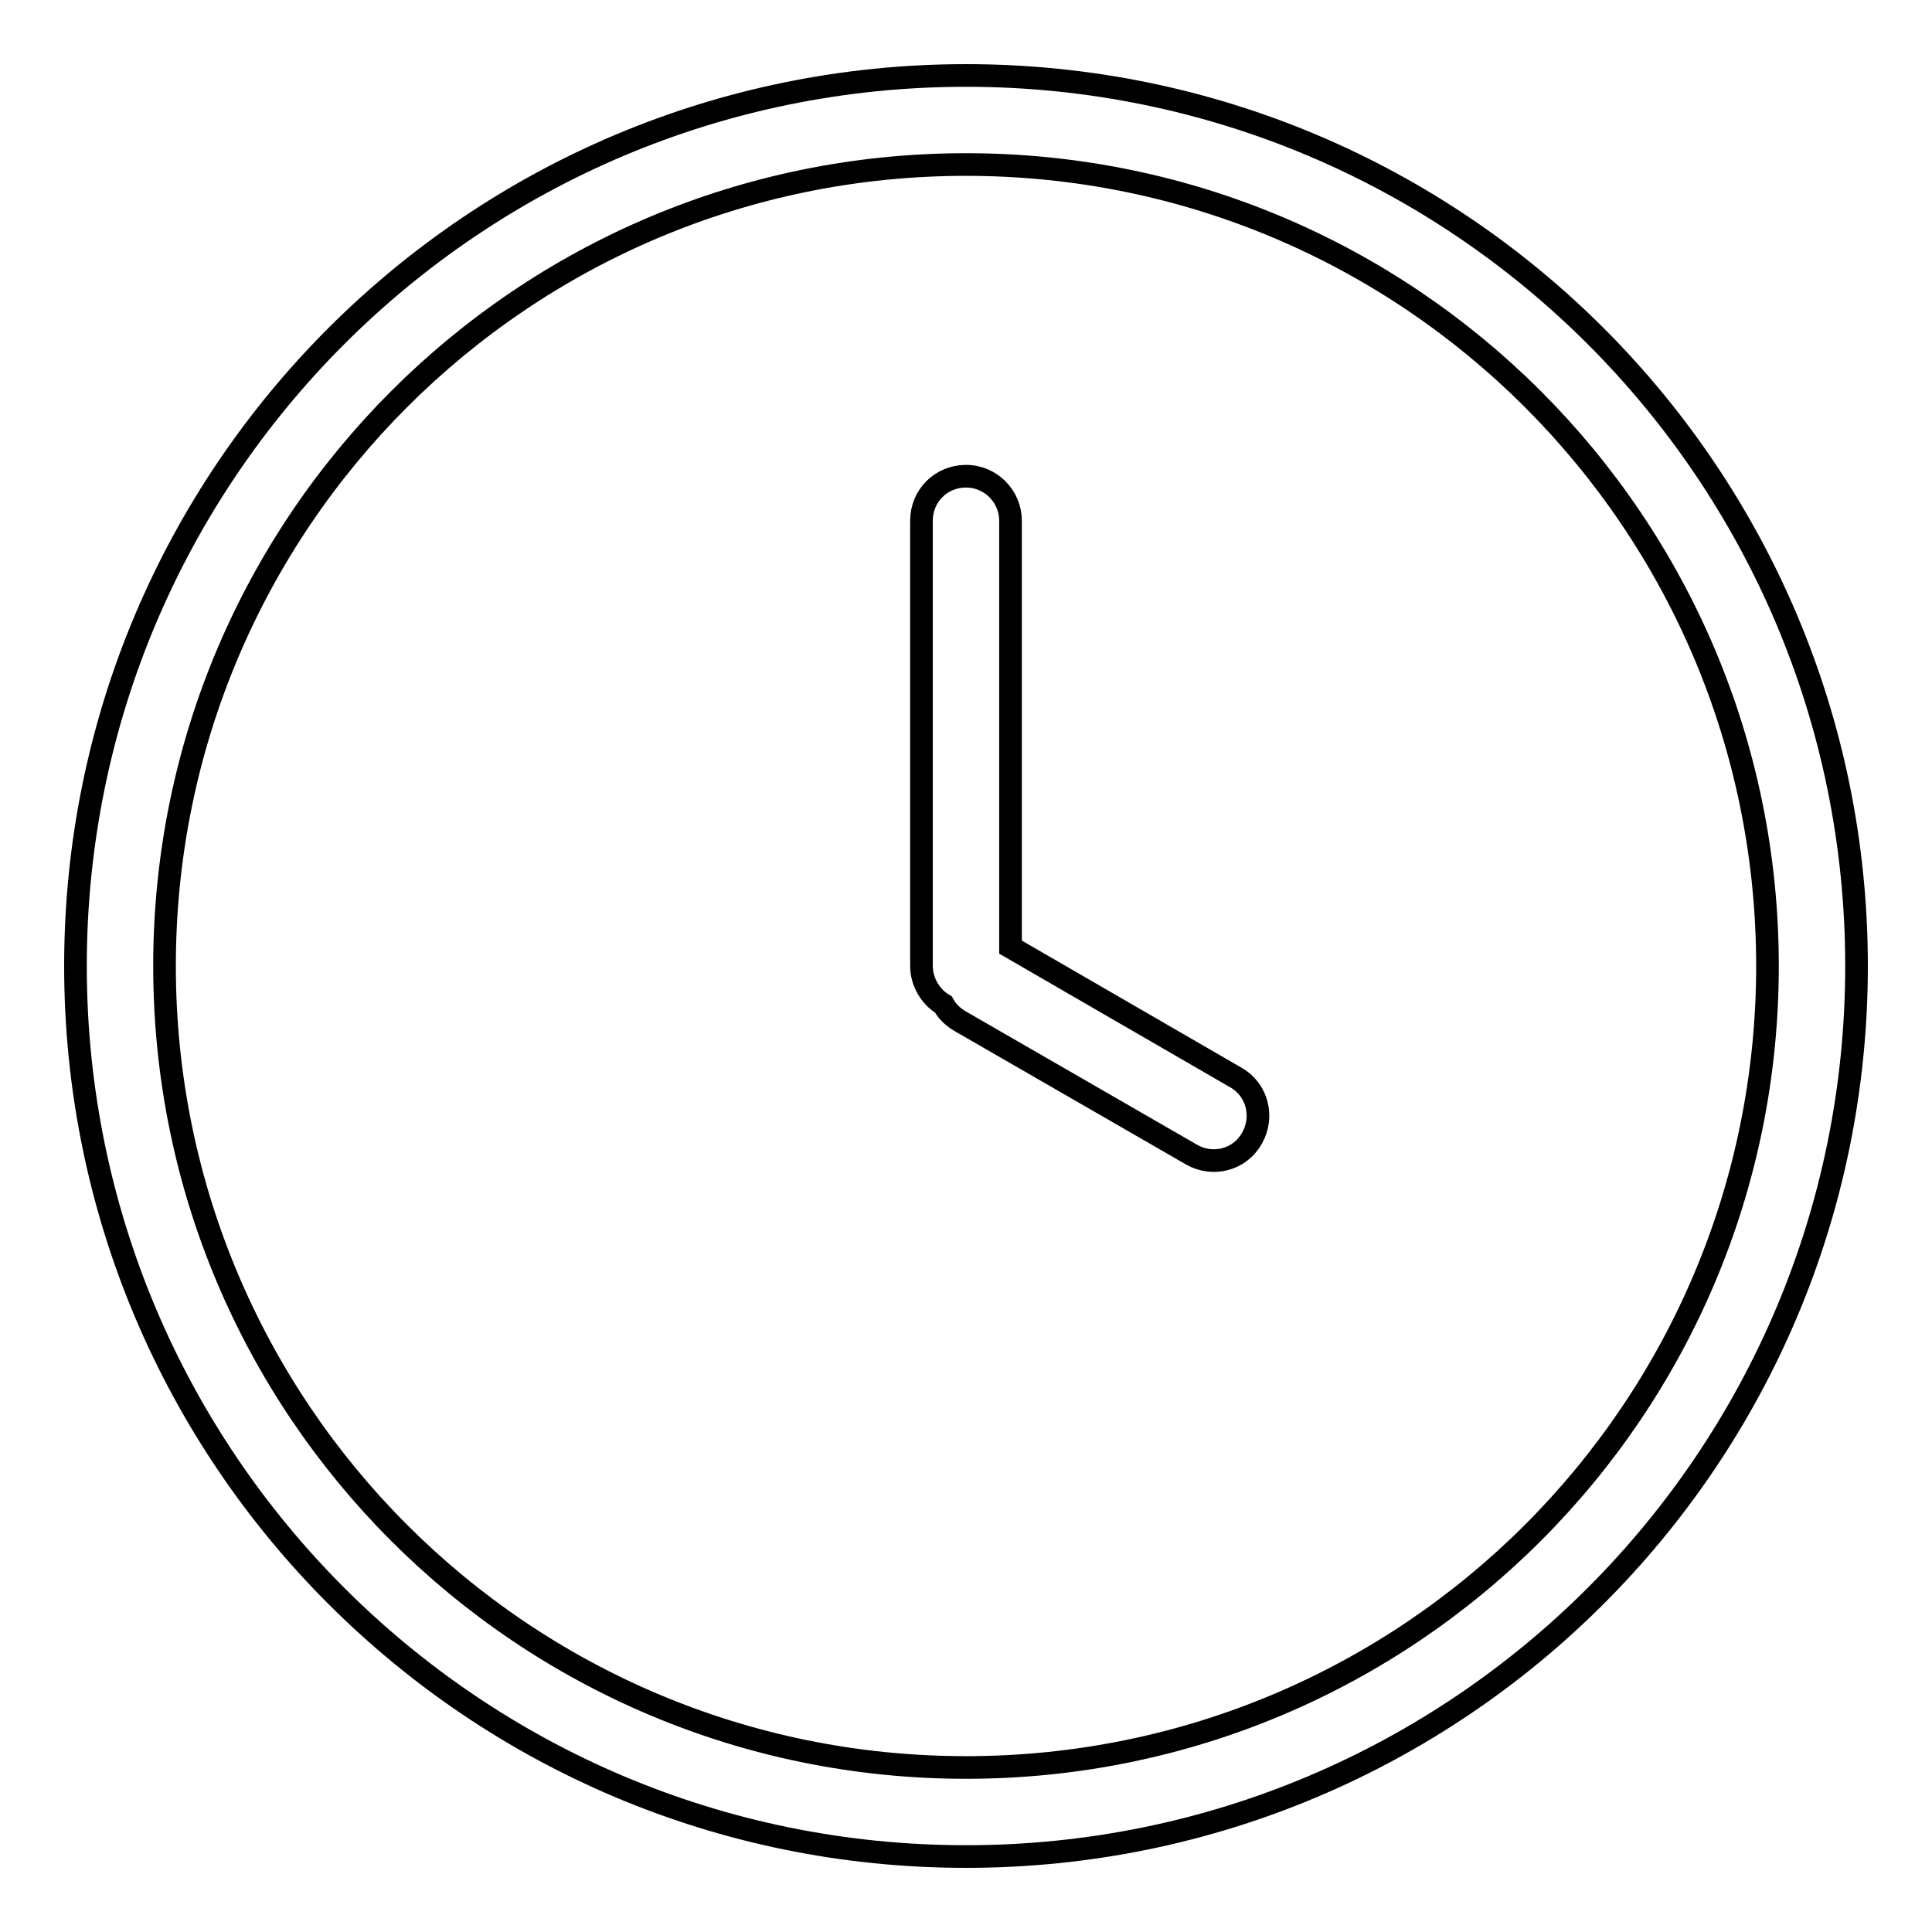 <?xml version="1.0" encoding="utf-8"?>
<!-- Svg Vector Icons : http://www.onlinewebfonts.com/icon -->
<!DOCTYPE svg PUBLIC "-//W3C//DTD SVG 1.1//EN" "http://www.w3.org/Graphics/SVG/1.1/DTD/svg11.dtd">
<svg version="1.1" xmlns="http://www.w3.org/2000/svg" xmlns:xlink="http://www.w3.org/1999/xlink" x="0px" y="0px" viewBox="0 0 256 256" enable-background="new 0 0 256 256" xml:space="preserve">
<g><g><path stroke-width="3" fill-opacity="0" stroke="#000000"  d="M128,246c65.2,0,118-52.8,118-118c0-65.2-52.8-118-118-118C62.8,10,10,62.8,10,128C10,193.2,62.8,246,128,246z M128,234.2c58.7,0,106.2-47.5,106.2-106.2c0-58.7-47.5-106.2-106.2-106.2C69.3,21.8,21.8,69.3,21.8,128C21.8,186.7,69.3,234.2,128,234.2z M133.9,125.5V69c0-3.2-2.6-5.9-5.9-5.9c-3.3,0-5.9,2.6-5.9,5.9v59c0,2.1,1.2,4.1,2.9,5.1c0.5,0.9,1.2,1.6,2.2,2.2l30.7,17.7c2.8,1.6,6.4,0.7,8-2.2c1.6-2.8,0.7-6.4-2.1-8L133.9,125.5z"/></g></g>
</svg>